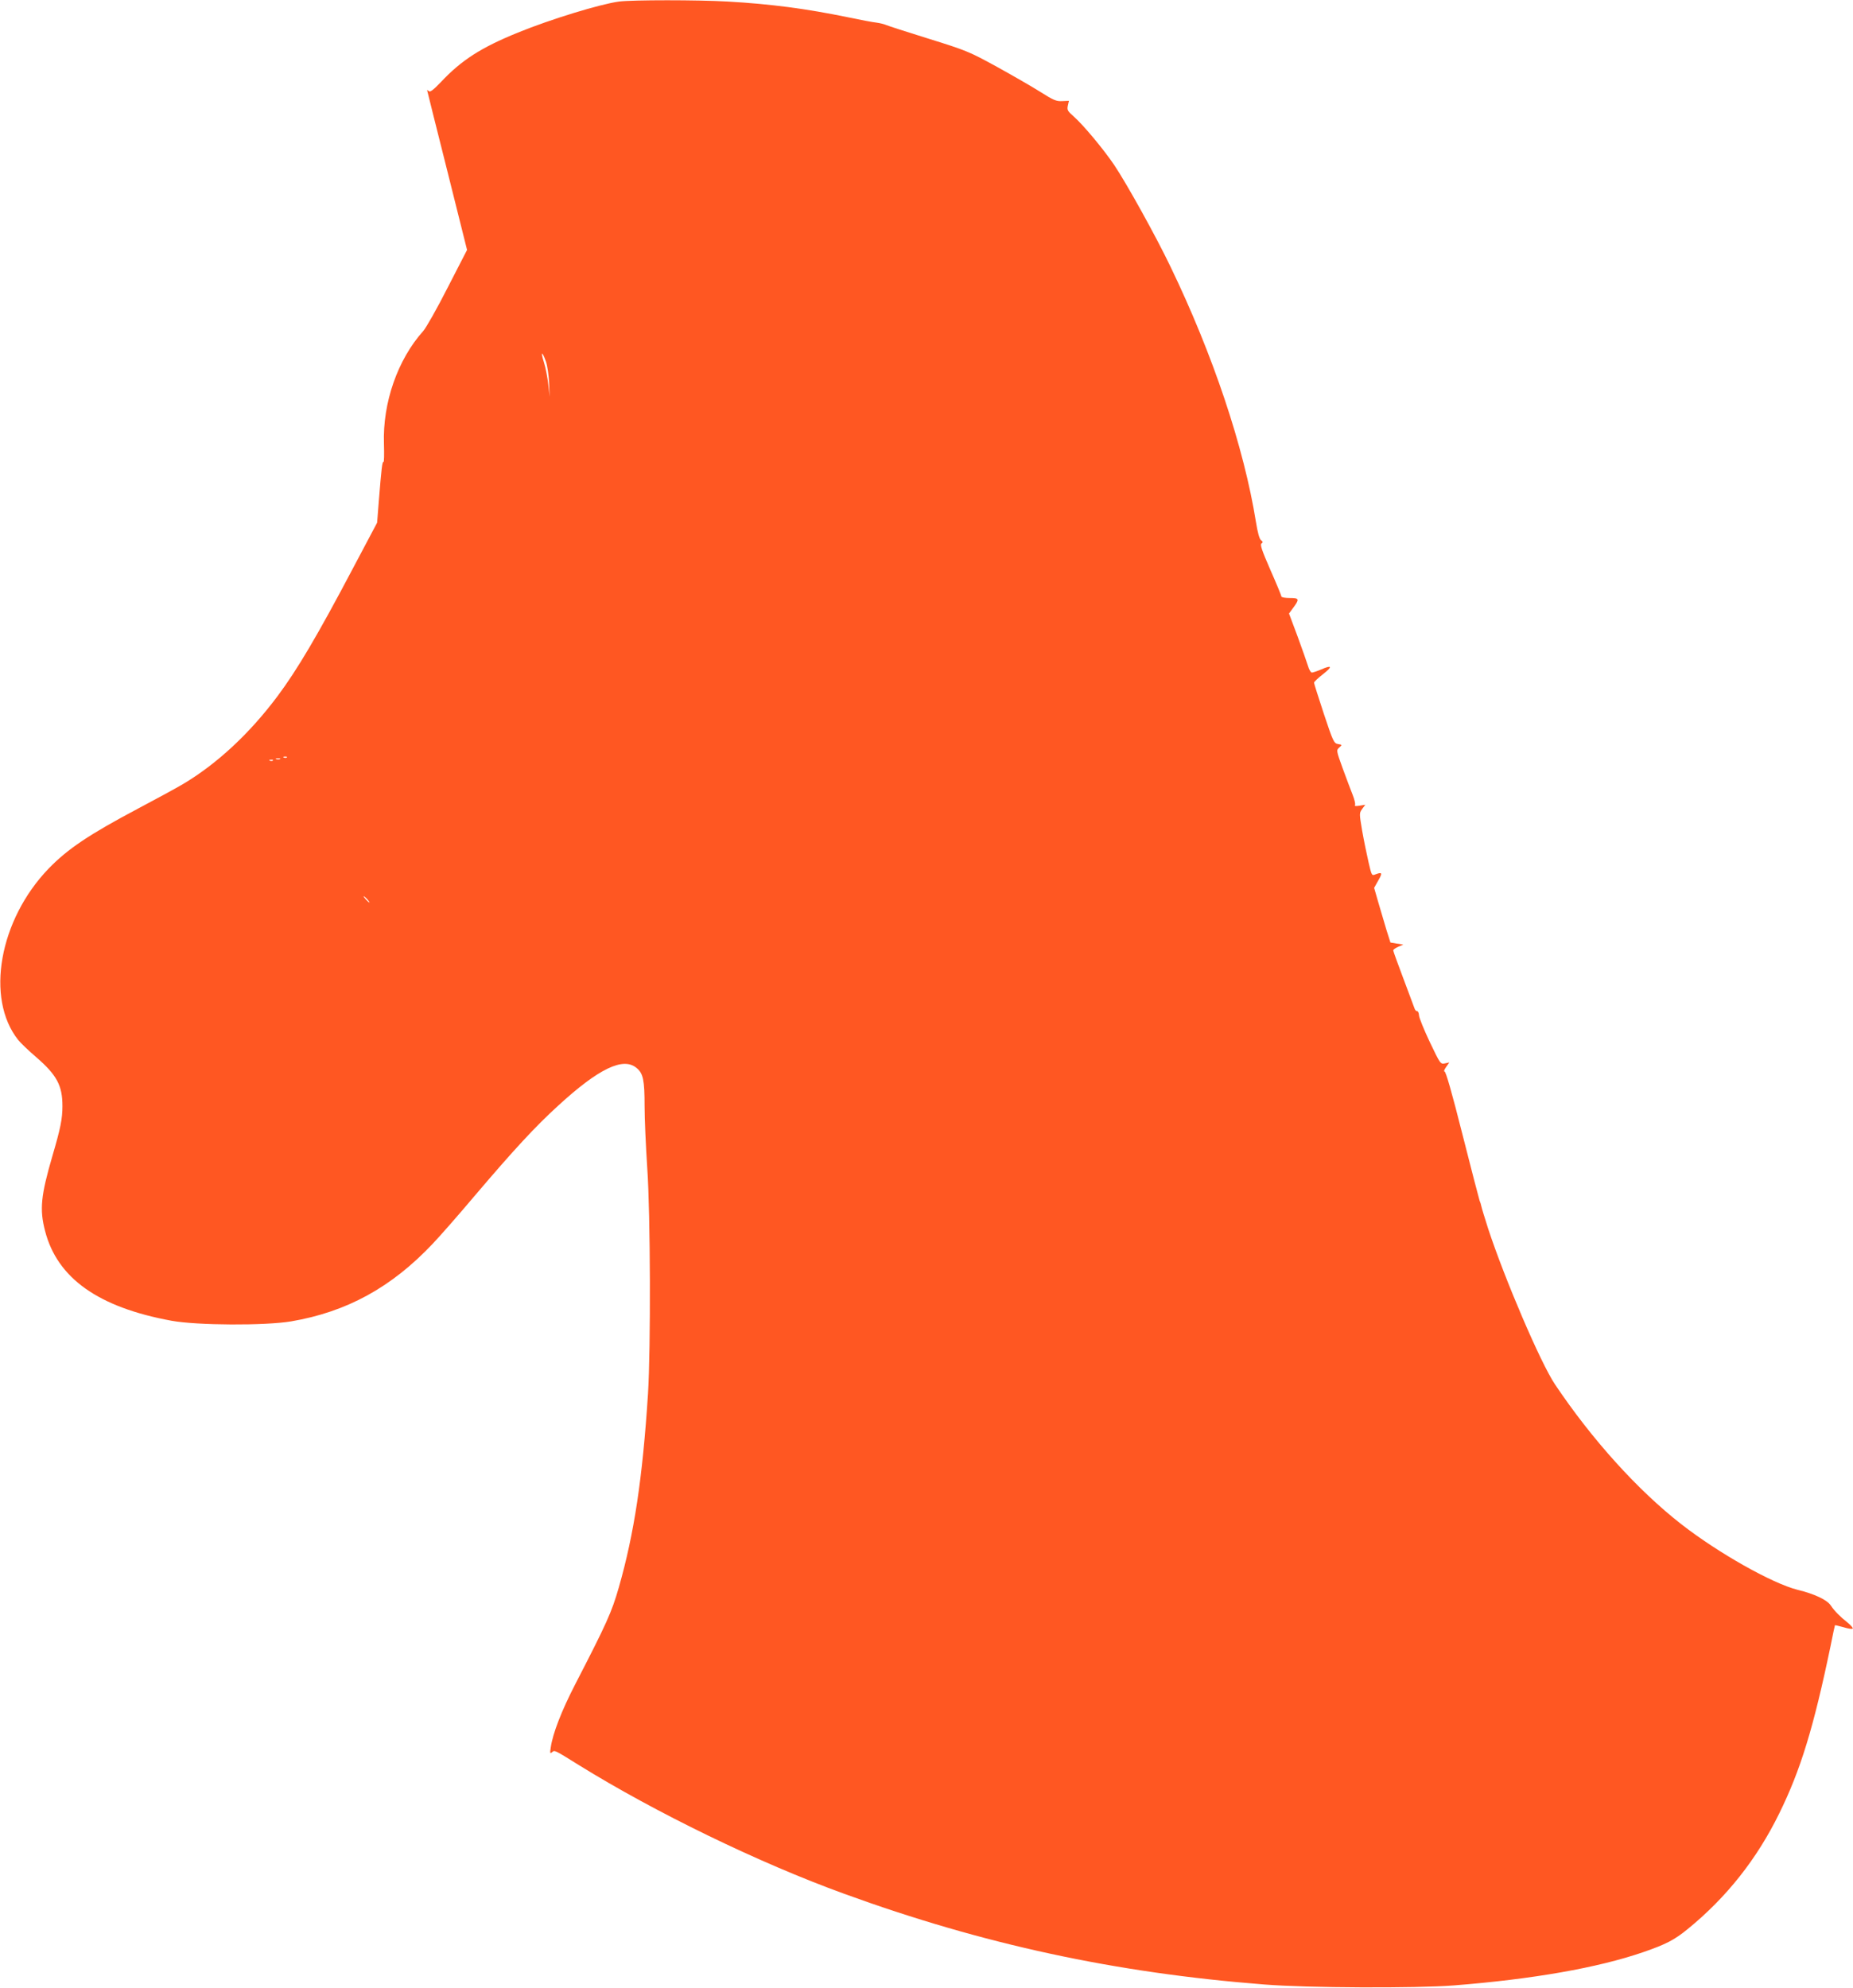 <?xml version="1.0" standalone="no"?>
<!DOCTYPE svg PUBLIC "-//W3C//DTD SVG 20010904//EN"
 "http://www.w3.org/TR/2001/REC-SVG-20010904/DTD/svg10.dtd">
<svg version="1.0" xmlns="http://www.w3.org/2000/svg"
 width="1193pt" height="1280pt" viewBox="0 0 1193 1280"
 preserveAspectRatio="xMidYMid meet">
<g transform="translate(0,1280) scale(0.1,-0.1)"
fill="#ff5722" stroke="none">
<path d="M3985 12790 c-119 -16 -438 -113 -651 -200 -236 -96 -363 -177 -496
-319 -48 -50 -69 -66 -77 -58 -6 6 -11 9 -11 6 0 -2 58 -234 129 -516 l128
-512 -125 -243 c-68 -134 -139 -259 -157 -279 -165 -184 -262 -462 -253 -726
2 -67 1 -120 -3 -117 -8 4 -13 -40 -30 -251 l-11 -140 -151 -285 c-233 -442
-364 -663 -491 -833 -181 -242 -391 -436 -608 -565 -46 -27 -176 -98 -288
-157 -317 -168 -454 -260 -577 -387 -318 -330 -408 -836 -196 -1103 15 -19 67
-69 115 -110 134 -116 170 -183 170 -316 0 -83 -13 -145 -64 -319 -75 -257
-84 -346 -48 -484 78 -305 344 -493 815 -579 166 -30 601 -32 769 -4 358 61
646 218 913 501 43 45 166 185 273 312 251 295 386 441 535 577 261 239 418
314 504 241 42 -35 51 -77 51 -246 0 -80 8 -258 17 -395 21 -300 23 -1163 5
-1455 -35 -545 -89 -902 -188 -1248 -46 -160 -77 -229 -282 -626 -86 -167
-143 -313 -156 -403 -6 -38 -5 -42 8 -32 17 15 13 17 172 -82 494 -306 1160
-630 1709 -829 893 -325 1743 -509 2705 -584 271 -22 977 -25 1220 -6 507 40
925 113 1219 214 147 51 200 78 287 149 249 203 445 450 589 744 137 278 221
551 331 1080 14 72 27 131 28 132 1 1 26 -5 55 -13 29 -9 55 -13 59 -9 4 4
-11 21 -33 39 -48 38 -84 74 -108 110 -25 37 -104 74 -214 101 -163 41 -509
236 -748 422 -281 219 -576 546 -814 901 -92 137 -322 674 -430 1002 -22 69
-42 134 -44 145 -2 11 -7 27 -11 35 -3 8 -53 200 -110 425 -69 274 -108 409
-116 407 -6 -1 -2 11 10 28 l21 30 -28 -6 c-29 -6 -30 -4 -98 138 -37 78 -68
155 -69 170 -1 16 -6 28 -12 28 -7 0 -14 8 -17 18 -3 9 -35 95 -71 190 -36 95
-66 178 -66 183 0 6 15 16 33 24 l32 14 -42 6 -41 7 -26 82 c-13 44 -37 124
-52 176 l-27 94 27 48 c28 49 25 55 -18 39 -24 -10 -25 -9 -45 78 -11 48 -30
139 -41 202 -19 113 -19 114 0 141 l20 27 -37 -6 c-25 -4 -34 -3 -29 5 3 6 -3
34 -15 64 -12 29 -40 106 -64 170 -42 116 -42 118 -23 135 20 18 20 18 -8 23
-26 5 -31 15 -91 195 -34 104 -63 194 -63 200 0 5 26 30 57 54 64 50 60 62
-11 31 -26 -11 -53 -20 -60 -20 -7 0 -18 19 -25 43 -7 23 -37 108 -67 190
l-55 147 24 33 c45 60 43 67 -18 67 -30 0 -55 4 -55 10 0 5 -32 83 -71 171
-55 126 -68 164 -57 170 10 7 10 11 -3 21 -11 8 -22 50 -33 118 -77 480 -277
1078 -551 1645 -93 194 -280 531 -361 652 -69 102 -199 258 -260 312 -41 36
-45 43 -39 71 l7 31 -44 -2 c-37 -2 -56 6 -138 58 -52 33 -179 106 -282 163
-179 98 -196 105 -440 181 -139 43 -262 83 -273 88 -11 5 -38 12 -60 15 -22 2
-106 18 -187 35 -268 55 -494 85 -773 101 -194 11 -611 11 -700 0z m-470
-2318 c9 -26 18 -87 20 -137 l4 -90 -9 80 c-5 44 -17 108 -28 142 -23 72 -12
76 13 5z m-1668 -2548 c-3 -3 -12 -4 -19 -1 -8 3 -5 6 6 6 11 1 17 -2 13 -5z
m-44 -11 c-7 -2 -19 -2 -25 0 -7 3 -2 5 12 5 14 0 19 -2 13 -5z m-46 -9 c-3
-3 -12 -4 -19 -1 -8 3 -5 6 6 6 11 1 17 -2 13 -5z m608 -894 c10 -11 16 -20
13 -20 -3 0 -13 9 -23 20 -10 11 -16 20 -13 20 3 0 13 -9 23 -20z"/>
</g>
</svg>
